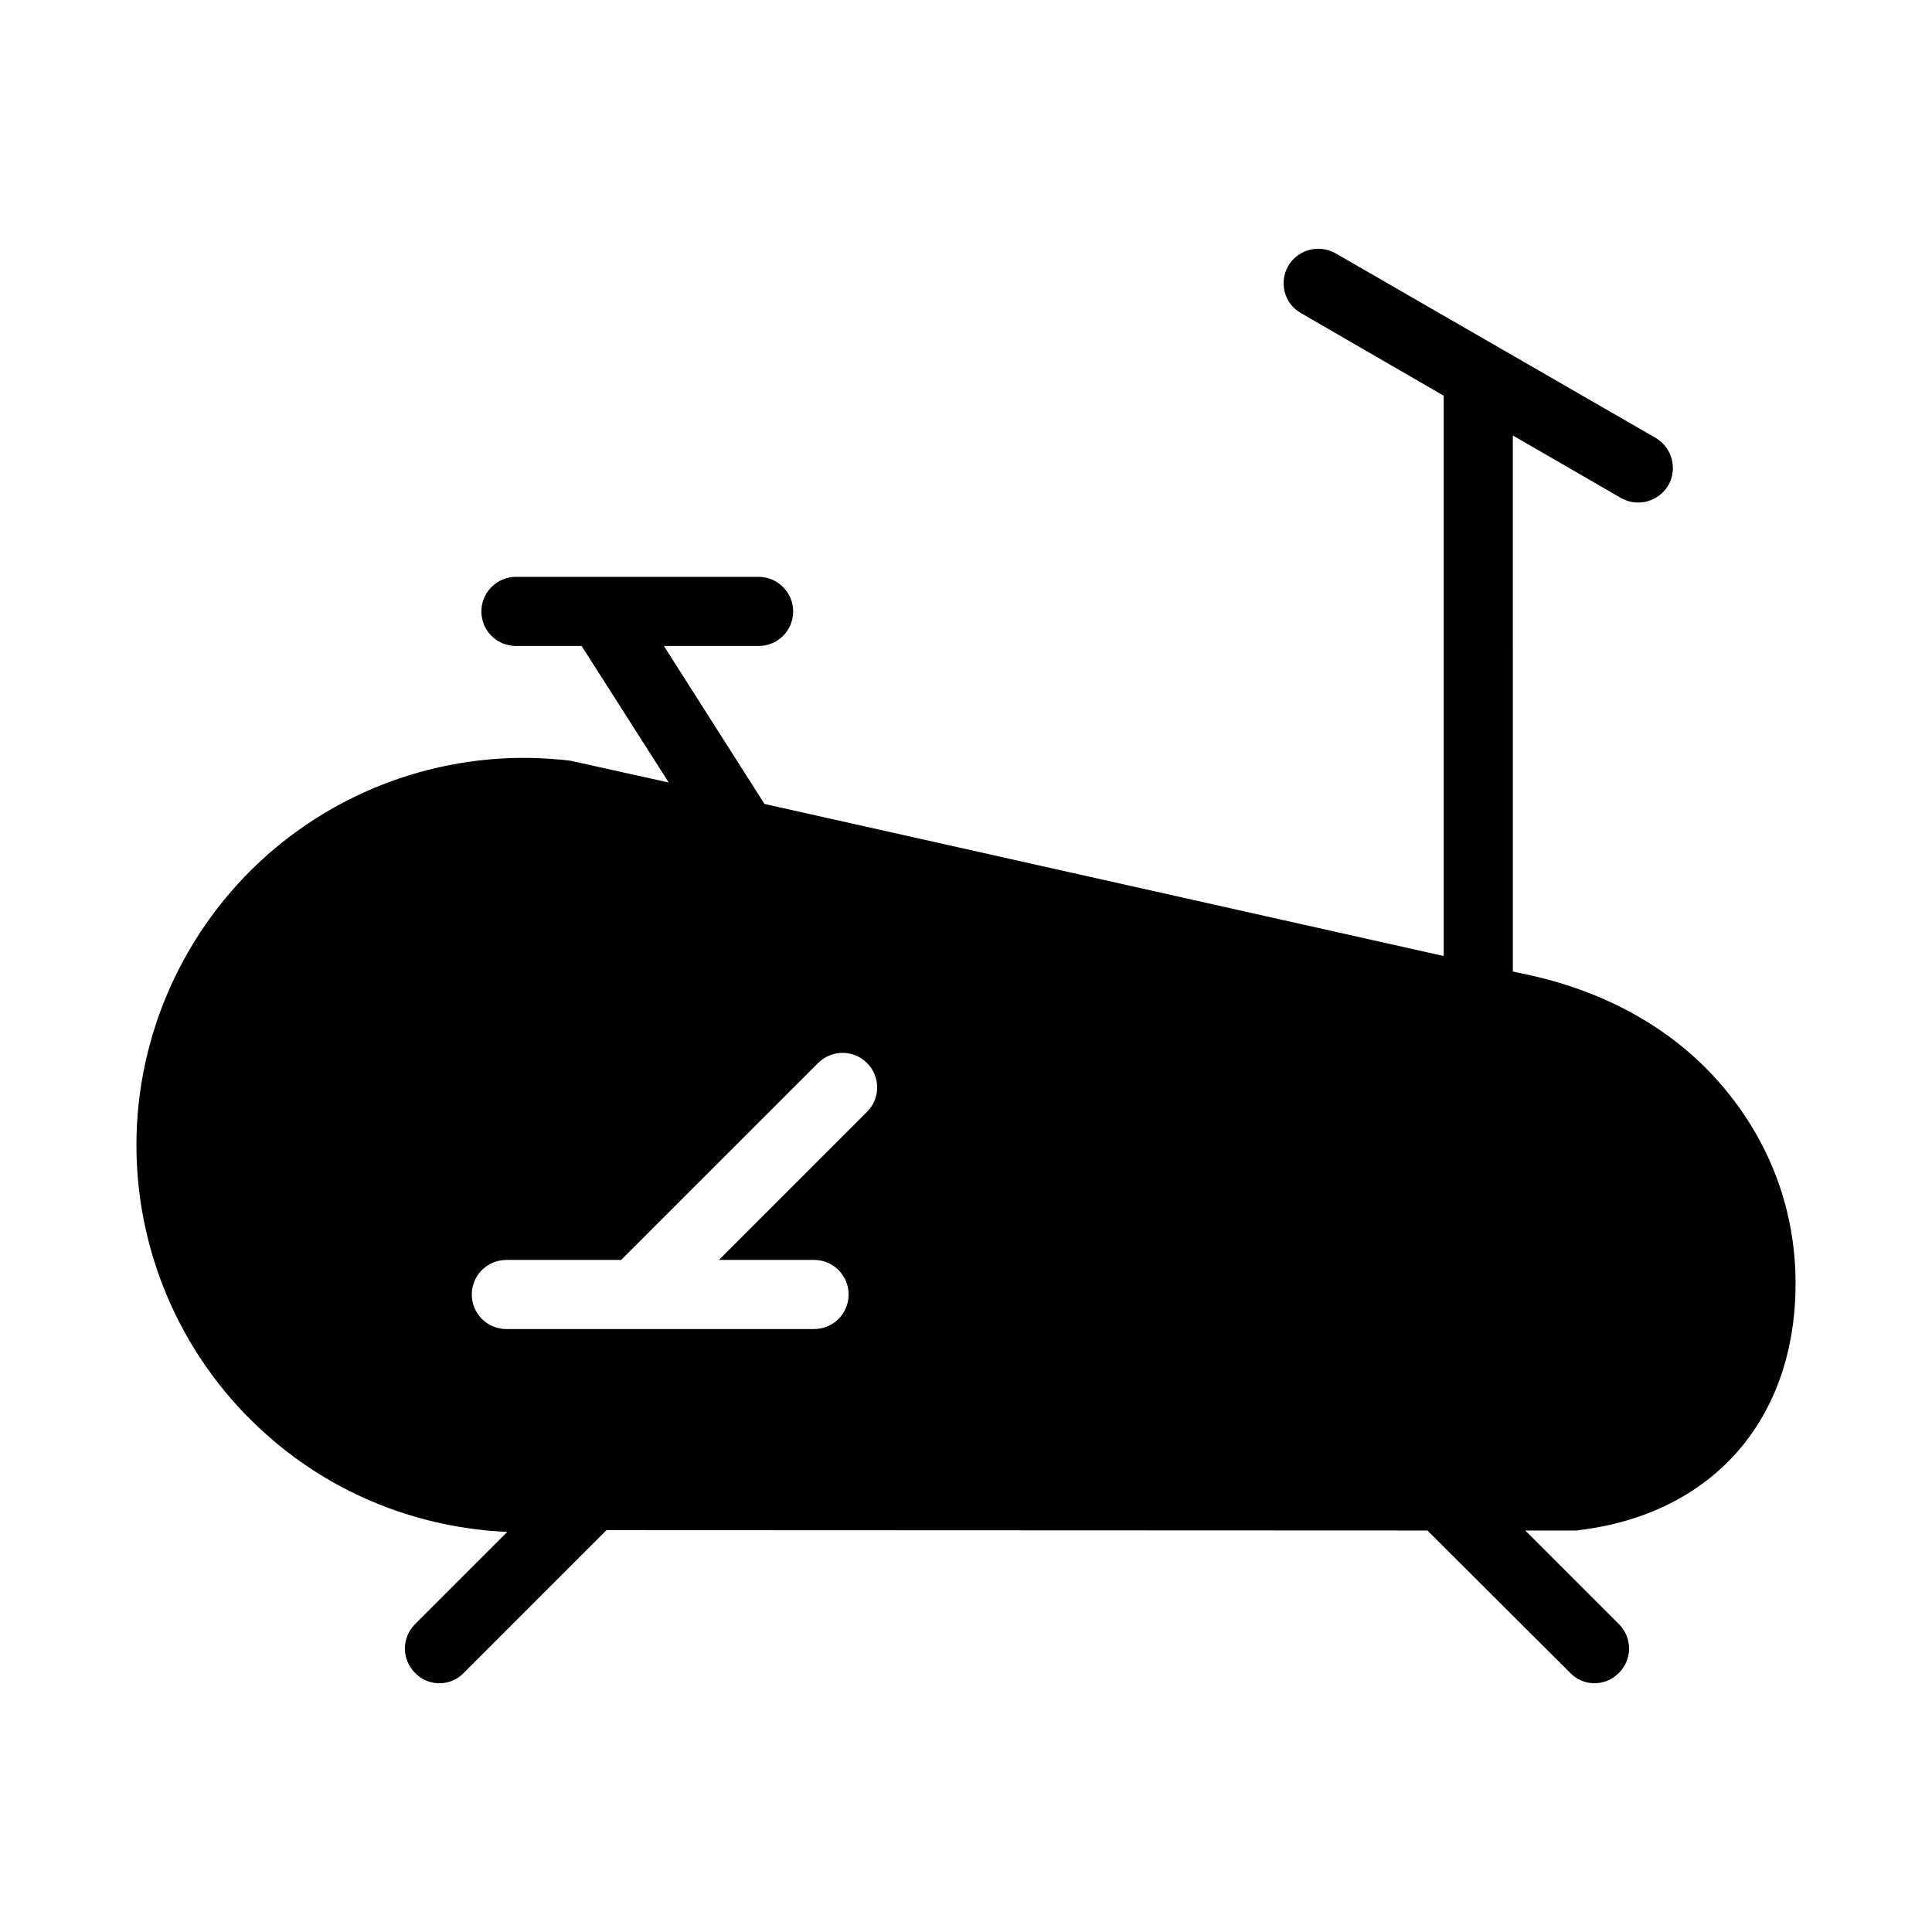<?xml version="1.0" encoding="UTF-8"?>
<!-- Uploaded to: ICON Repo, www.iconrepo.com, Generator: ICON Repo Mixer Tools -->
<svg fill="#000000" width="800px" height="800px" version="1.1" viewBox="144 144 512 512" xmlns="http://www.w3.org/2000/svg">
 <path d="m562.5 549.5c35.359-4.305 57.344-29.312 57.344-65.402 0-19.234-6.688-37.375-19.418-52.305-12.273-14.473-29.863-24.641-50.746-29.312l-4.762-1.008-0.004-142.07 28.672 16.578c1.465 0.824 3.023 1.191 4.582 1.191 3.113 0 6.231-1.648 7.969-4.582 2.473-4.398 1.008-9.984-3.391-12.551l-84.824-48.914c-4.398-2.473-9.984-1.008-12.551 3.391-2.473 4.398-1.008 9.984 3.391 12.457l37.832 21.895v148.49l-180-40.305-26.656-41.863h25.098c5.039 0 9.16-4.031 9.16-9.16 0-5.039-4.121-9.16-9.16-9.16h-64.305c-5.039 0-9.16 4.121-9.16 9.16 0 5.129 4.121 9.16 9.16 9.16h17.406l23.082 36.184-26.016-5.769c-29.129-3.574-58.441 5.586-80.426 25.008-21.984 19.508-34.625 47.539-34.625 76.852 0 29.406 12.641 57.434 34.625 76.855 17.68 15.754 40.305 24.641 63.664 25.648l-24.457 24.457c-3.574 3.57-3.574 9.344 0 12.914 1.742 1.832 4.121 2.746 6.414 2.746 2.383 0 4.762-0.914 6.504-2.746l37.832-37.832 217.55 0.09 37.832 37.738c1.742 1.832 4.121 2.746 6.414 2.746 2.383 0 4.672-0.914 6.504-2.746 3.574-3.574 3.574-9.344 0-12.914l-24.824-24.824h13.191c0.355 0 0.723 0 1.09-0.09zm-188.73-110.84-39.238 39.234h25.203c5.062 0 9.16 4.102 9.16 9.16s-4.098 9.16-9.16 9.16h-81.547c-5.062 0-9.16-4.102-9.16-9.16s4.098-9.16 9.16-9.16h30.438l52.191-52.188c3.578-3.578 9.375-3.578 12.953 0s3.578 9.375 0 12.953z"/>
</svg>
